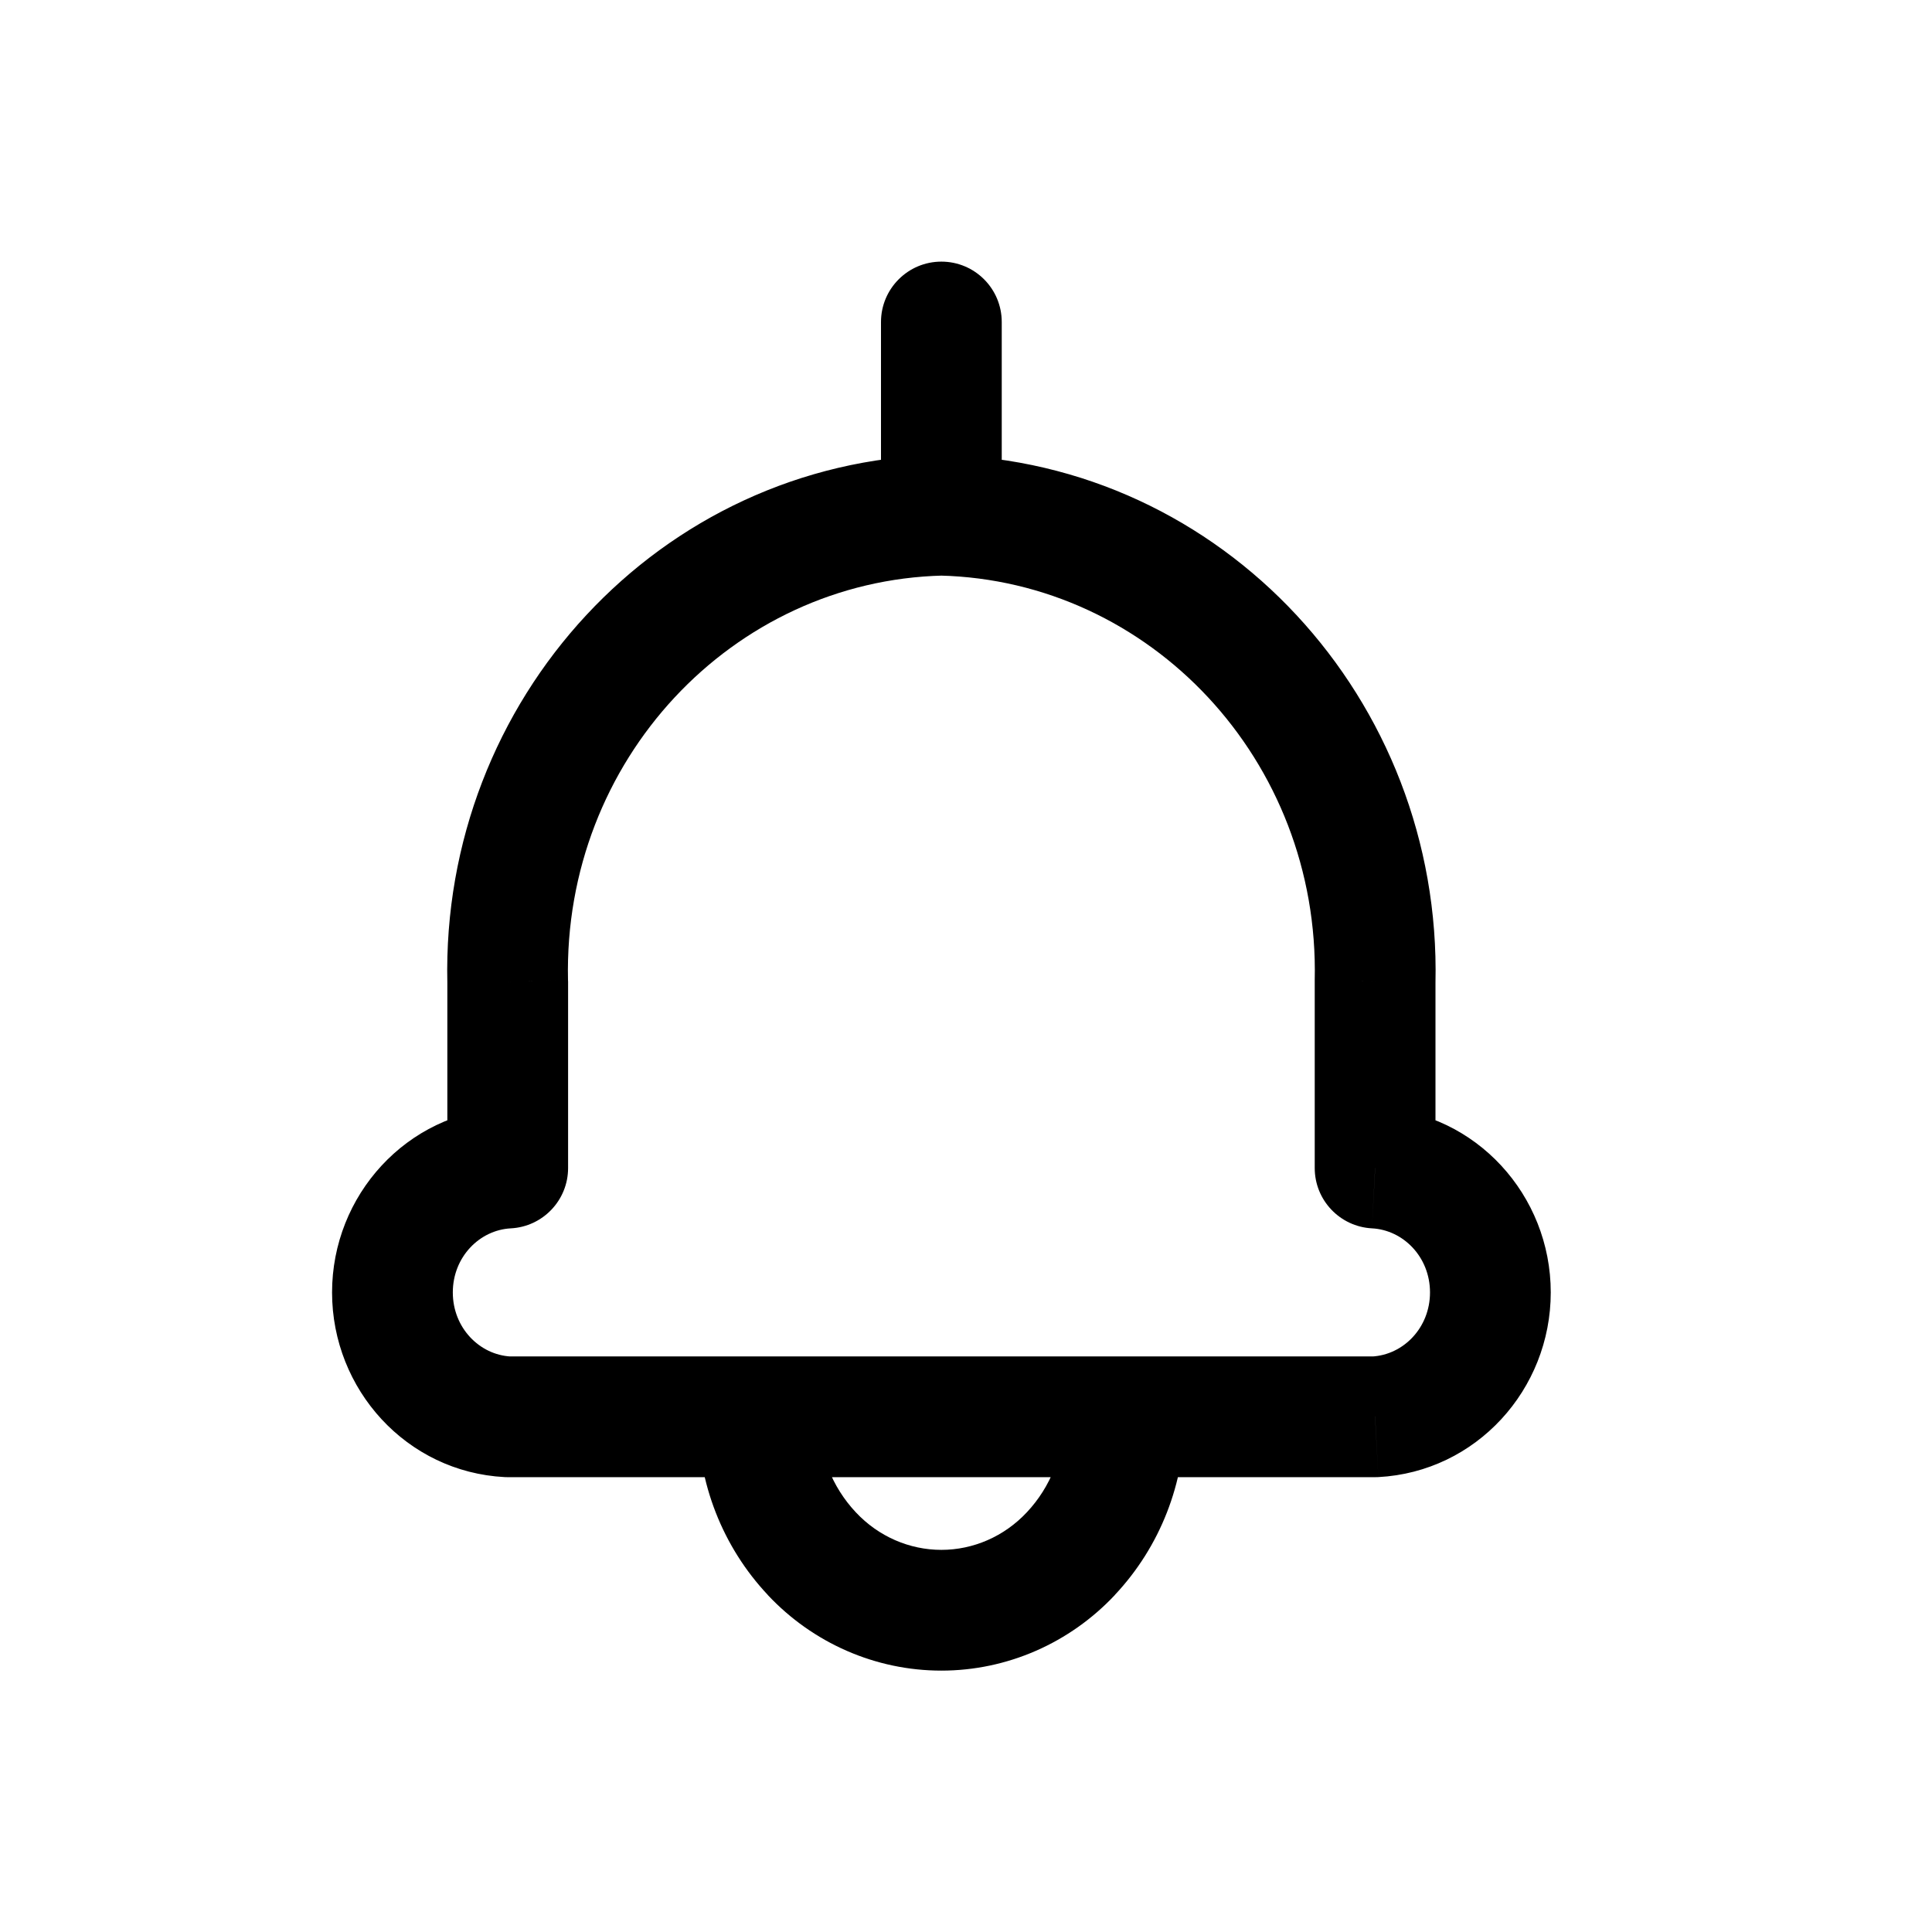 <?xml version="1.0" encoding="utf-8"?><!-- Скачано с сайта svg4.ru / Downloaded from svg4.ru -->
<svg width="800px" height="800px" viewBox="0 0 24 24" fill="none" xmlns="http://www.w3.org/2000/svg">
<path d="M11.713 7.15C12.127 7.14 12.454 6.796 12.444 6.381C12.434 5.967 12.09 5.64 11.676 5.65L11.713 7.15ZM6.307 12.193H7.057C7.057 12.187 7.057 12.182 7.056 12.176L6.307 12.193ZM6.307 14.51L6.346 15.259C6.744 15.238 7.057 14.909 7.057 14.51H6.307ZM6.307 17.6L6.268 18.349C6.281 18.35 6.294 18.35 6.307 18.35L6.307 17.6ZM9.42 18.35C9.834 18.35 10.17 18.014 10.17 17.6C10.17 17.186 9.834 16.85 9.42 16.85V18.35ZM10.944 6.4C10.944 6.814 11.28 7.15 11.694 7.15C12.109 7.15 12.444 6.814 12.444 6.4H10.944ZM12.444 4C12.444 3.586 12.109 3.25 11.694 3.25C11.28 3.25 10.944 3.586 10.944 4H12.444ZM11.713 5.65C11.299 5.64 10.955 5.967 10.945 6.381C10.934 6.796 11.262 7.14 11.676 7.15L11.713 5.65ZM17.082 12.193L16.332 12.176C16.332 12.182 16.332 12.187 16.332 12.193H17.082ZM17.082 14.51H16.332C16.332 14.909 16.645 15.238 17.043 15.259L17.082 14.51ZM17.082 17.6V18.35C17.095 18.35 17.108 18.35 17.122 18.349L17.082 17.6ZM13.969 16.85C13.555 16.85 13.219 17.186 13.219 17.6C13.219 18.014 13.555 18.35 13.969 18.35V16.85ZM10.169 17.603C10.17 17.189 9.836 16.852 9.422 16.85C9.007 16.849 8.67 17.183 8.669 17.597L10.169 17.603ZM10.085 19.3L10.632 18.787L10.631 18.786L10.085 19.3ZM13.302 19.3L12.756 18.786L12.755 18.787L13.302 19.3ZM14.718 17.597C14.717 17.183 14.38 16.849 13.966 16.85C13.551 16.852 13.217 17.189 13.218 17.603L14.718 17.597ZM9.418 16.85C9.004 16.85 8.668 17.186 8.668 17.6C8.668 18.014 9.004 18.35 9.418 18.35V16.85ZM13.969 18.35C14.383 18.35 14.719 18.014 14.719 17.6C14.719 17.186 14.383 16.85 13.969 16.85V18.35ZM11.676 5.65C8.198 5.736 5.478 8.689 5.557 12.21L7.056 12.176C6.995 9.447 9.097 7.214 11.713 7.15L11.676 5.65ZM5.557 12.193V14.51H7.057V12.193H5.557ZM6.268 13.761C5.051 13.825 4.125 14.849 4.125 16.055H5.625C5.625 15.614 5.958 15.279 6.346 15.259L6.268 13.761ZM4.125 16.055C4.125 17.261 5.051 18.285 6.268 18.349L6.346 16.851C5.958 16.831 5.625 16.496 5.625 16.055H4.125ZM6.307 18.35H9.42V16.85H6.307V18.35ZM12.444 6.4V4H10.944V6.4H12.444ZM11.676 7.15C14.292 7.214 16.394 9.447 16.332 12.176L17.832 12.21C17.911 8.689 15.191 5.736 11.713 5.65L11.676 7.15ZM16.332 12.193V14.51H17.832V12.193H16.332ZM17.043 15.259C17.431 15.279 17.764 15.614 17.764 16.055H19.264C19.264 14.849 18.338 13.825 17.122 13.761L17.043 15.259ZM17.764 16.055C17.764 16.496 17.431 16.831 17.043 16.851L17.122 18.349C18.338 18.285 19.264 17.261 19.264 16.055H17.764ZM17.082 16.85H13.969V18.35H17.082V16.85ZM8.669 17.597C8.666 18.421 8.976 19.216 9.539 19.814L10.631 18.786C10.335 18.471 10.167 18.047 10.169 17.603L8.669 17.597ZM9.537 19.813C10.098 20.411 10.876 20.753 11.694 20.753V19.253C11.297 19.253 10.913 19.087 10.632 18.787L9.537 19.813ZM11.694 20.753C12.511 20.753 13.289 20.411 13.85 19.813L12.755 18.787C12.474 19.087 12.09 19.253 11.694 19.253V20.753ZM13.848 19.814C14.411 19.216 14.721 18.421 14.718 17.597L13.218 17.603C13.22 18.047 13.052 18.471 12.756 18.786L13.848 19.814ZM9.418 18.35H13.969V16.85H9.418V18.35Z" fill="#000000"/>
</svg>